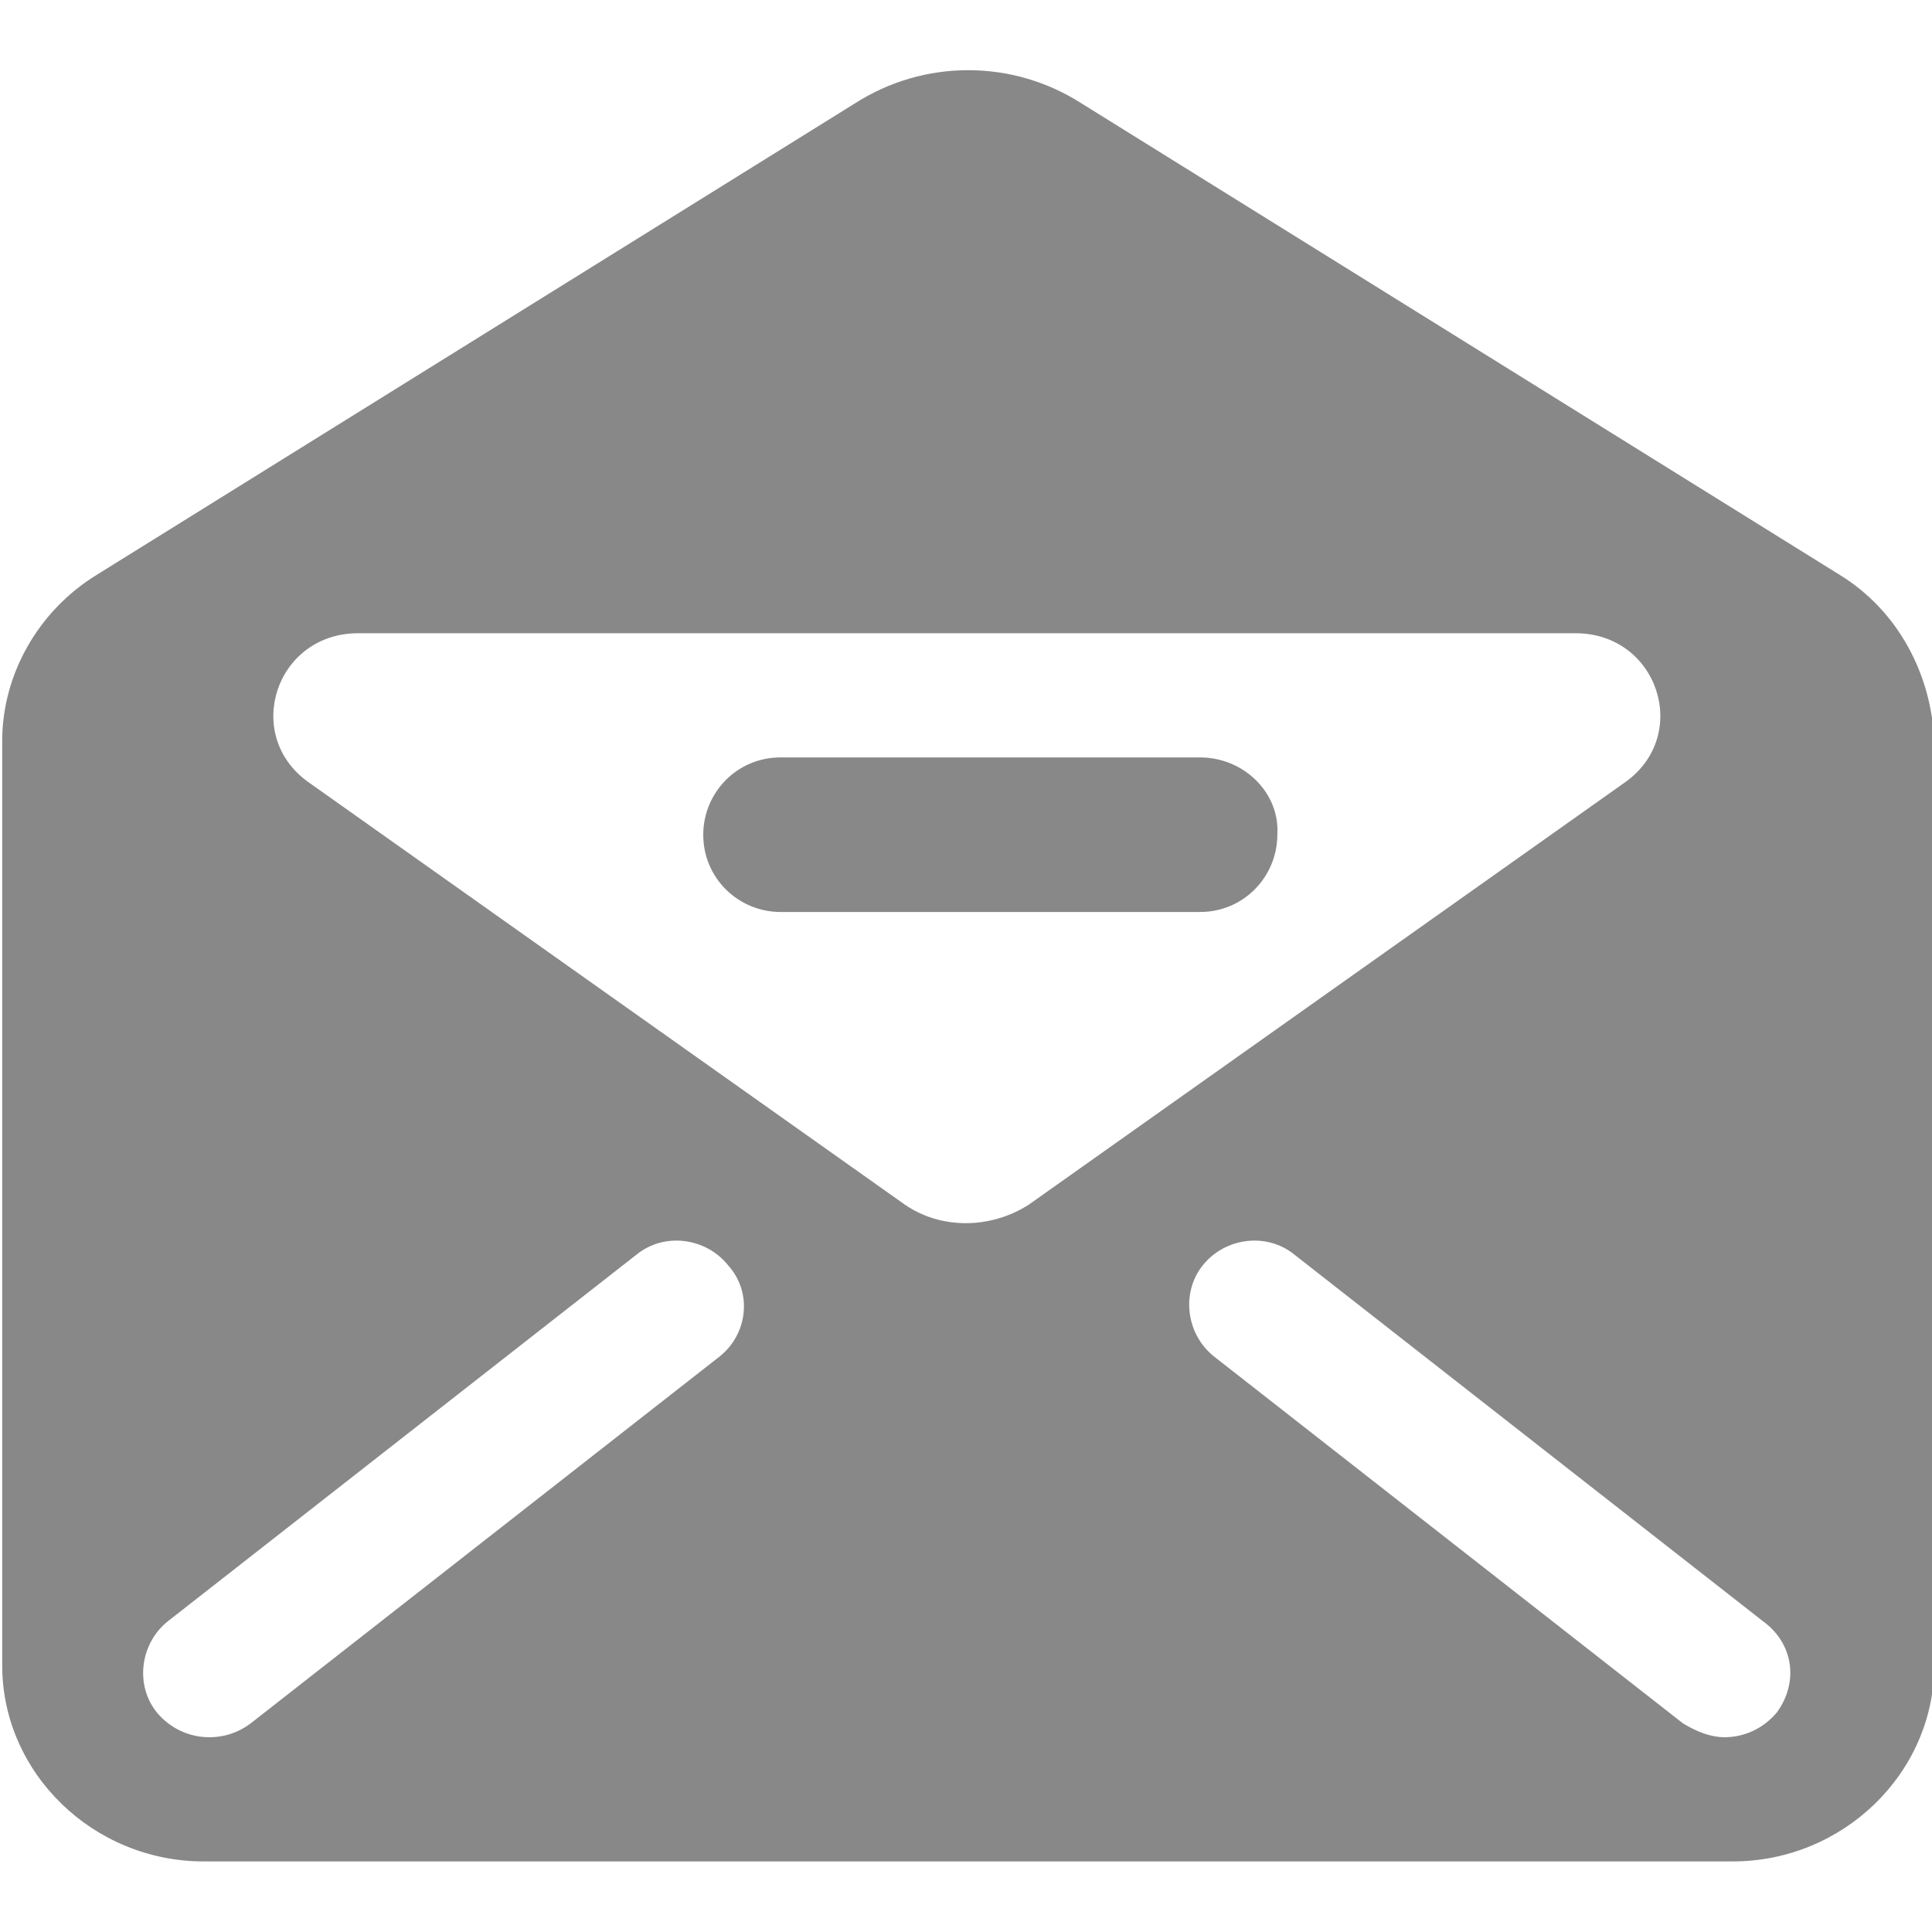 <?xml version="1.0" encoding="utf-8"?>
<!-- Generator: Adobe Illustrator 23.0.1, SVG Export Plug-In . SVG Version: 6.00 Build 0)  -->
<svg xmlns="http://www.w3.org/2000/svg" xmlns:xlink="http://www.w3.org/1999/xlink" version="1.1" id="Layer_1" x="0px" y="0px" viewBox="0 0 70 70" style="enable-background:new 0 0 70 70;" xml:space="preserve">
<g transform="matrix(1,0,0,1,-172.02,-309.357)">
	<path style="fill:#888888;" d="M238.7,330.2l-27.5-17.1c-2.5-1.6-5.7-1.6-8.2,0l-27.5,17.1c-2.1,1.3-3.4,3.6-3.4,6v33.5   c0,3.9,3.3,7.1,7.3,7.1h55.4c4,0,7.3-3.2,7.3-7.1v-33.5C242,333.8,240.8,331.5,238.7,330.2z M198.1,358.5l-17,13.3   c-0.4,0.3-0.9,0.5-1.5,0.5c-0.7,0-1.4-0.3-1.9-0.9c-0.8-1-0.6-2.5,0.4-3.3l17-13.3c1-0.8,2.5-0.6,3.3,0.4   C199.3,356.2,199.1,357.7,198.1,358.5z M204.8,353l-21.6-15.3c-2.4-1.7-1.2-5.4,1.8-5.4h44.1c3,0,4.2,3.7,1.8,5.4L209.3,353   C207.9,353.9,206.1,353.9,204.8,353z M236.4,371.4c-0.5,0.6-1.2,0.9-1.9,0.9c-0.5,0-1-0.2-1.5-0.5l-17-13.3c-1-0.8-1.2-2.3-0.4-3.3   c0.8-1,2.3-1.2,3.3-0.4l17,13.3C237,368.9,237.2,370.3,236.4,371.4z"/>
	<path style="fill:#888888;" d="M215.5,336.8h-15.2c-1.6,0-2.8,1.3-2.8,2.8c0,1.6,1.3,2.8,2.8,2.8h15.2c1.6,0,2.8-1.3,2.8-2.8   C218.4,338.1,217.1,336.8,215.5,336.8z"/>
</g>
</svg>
